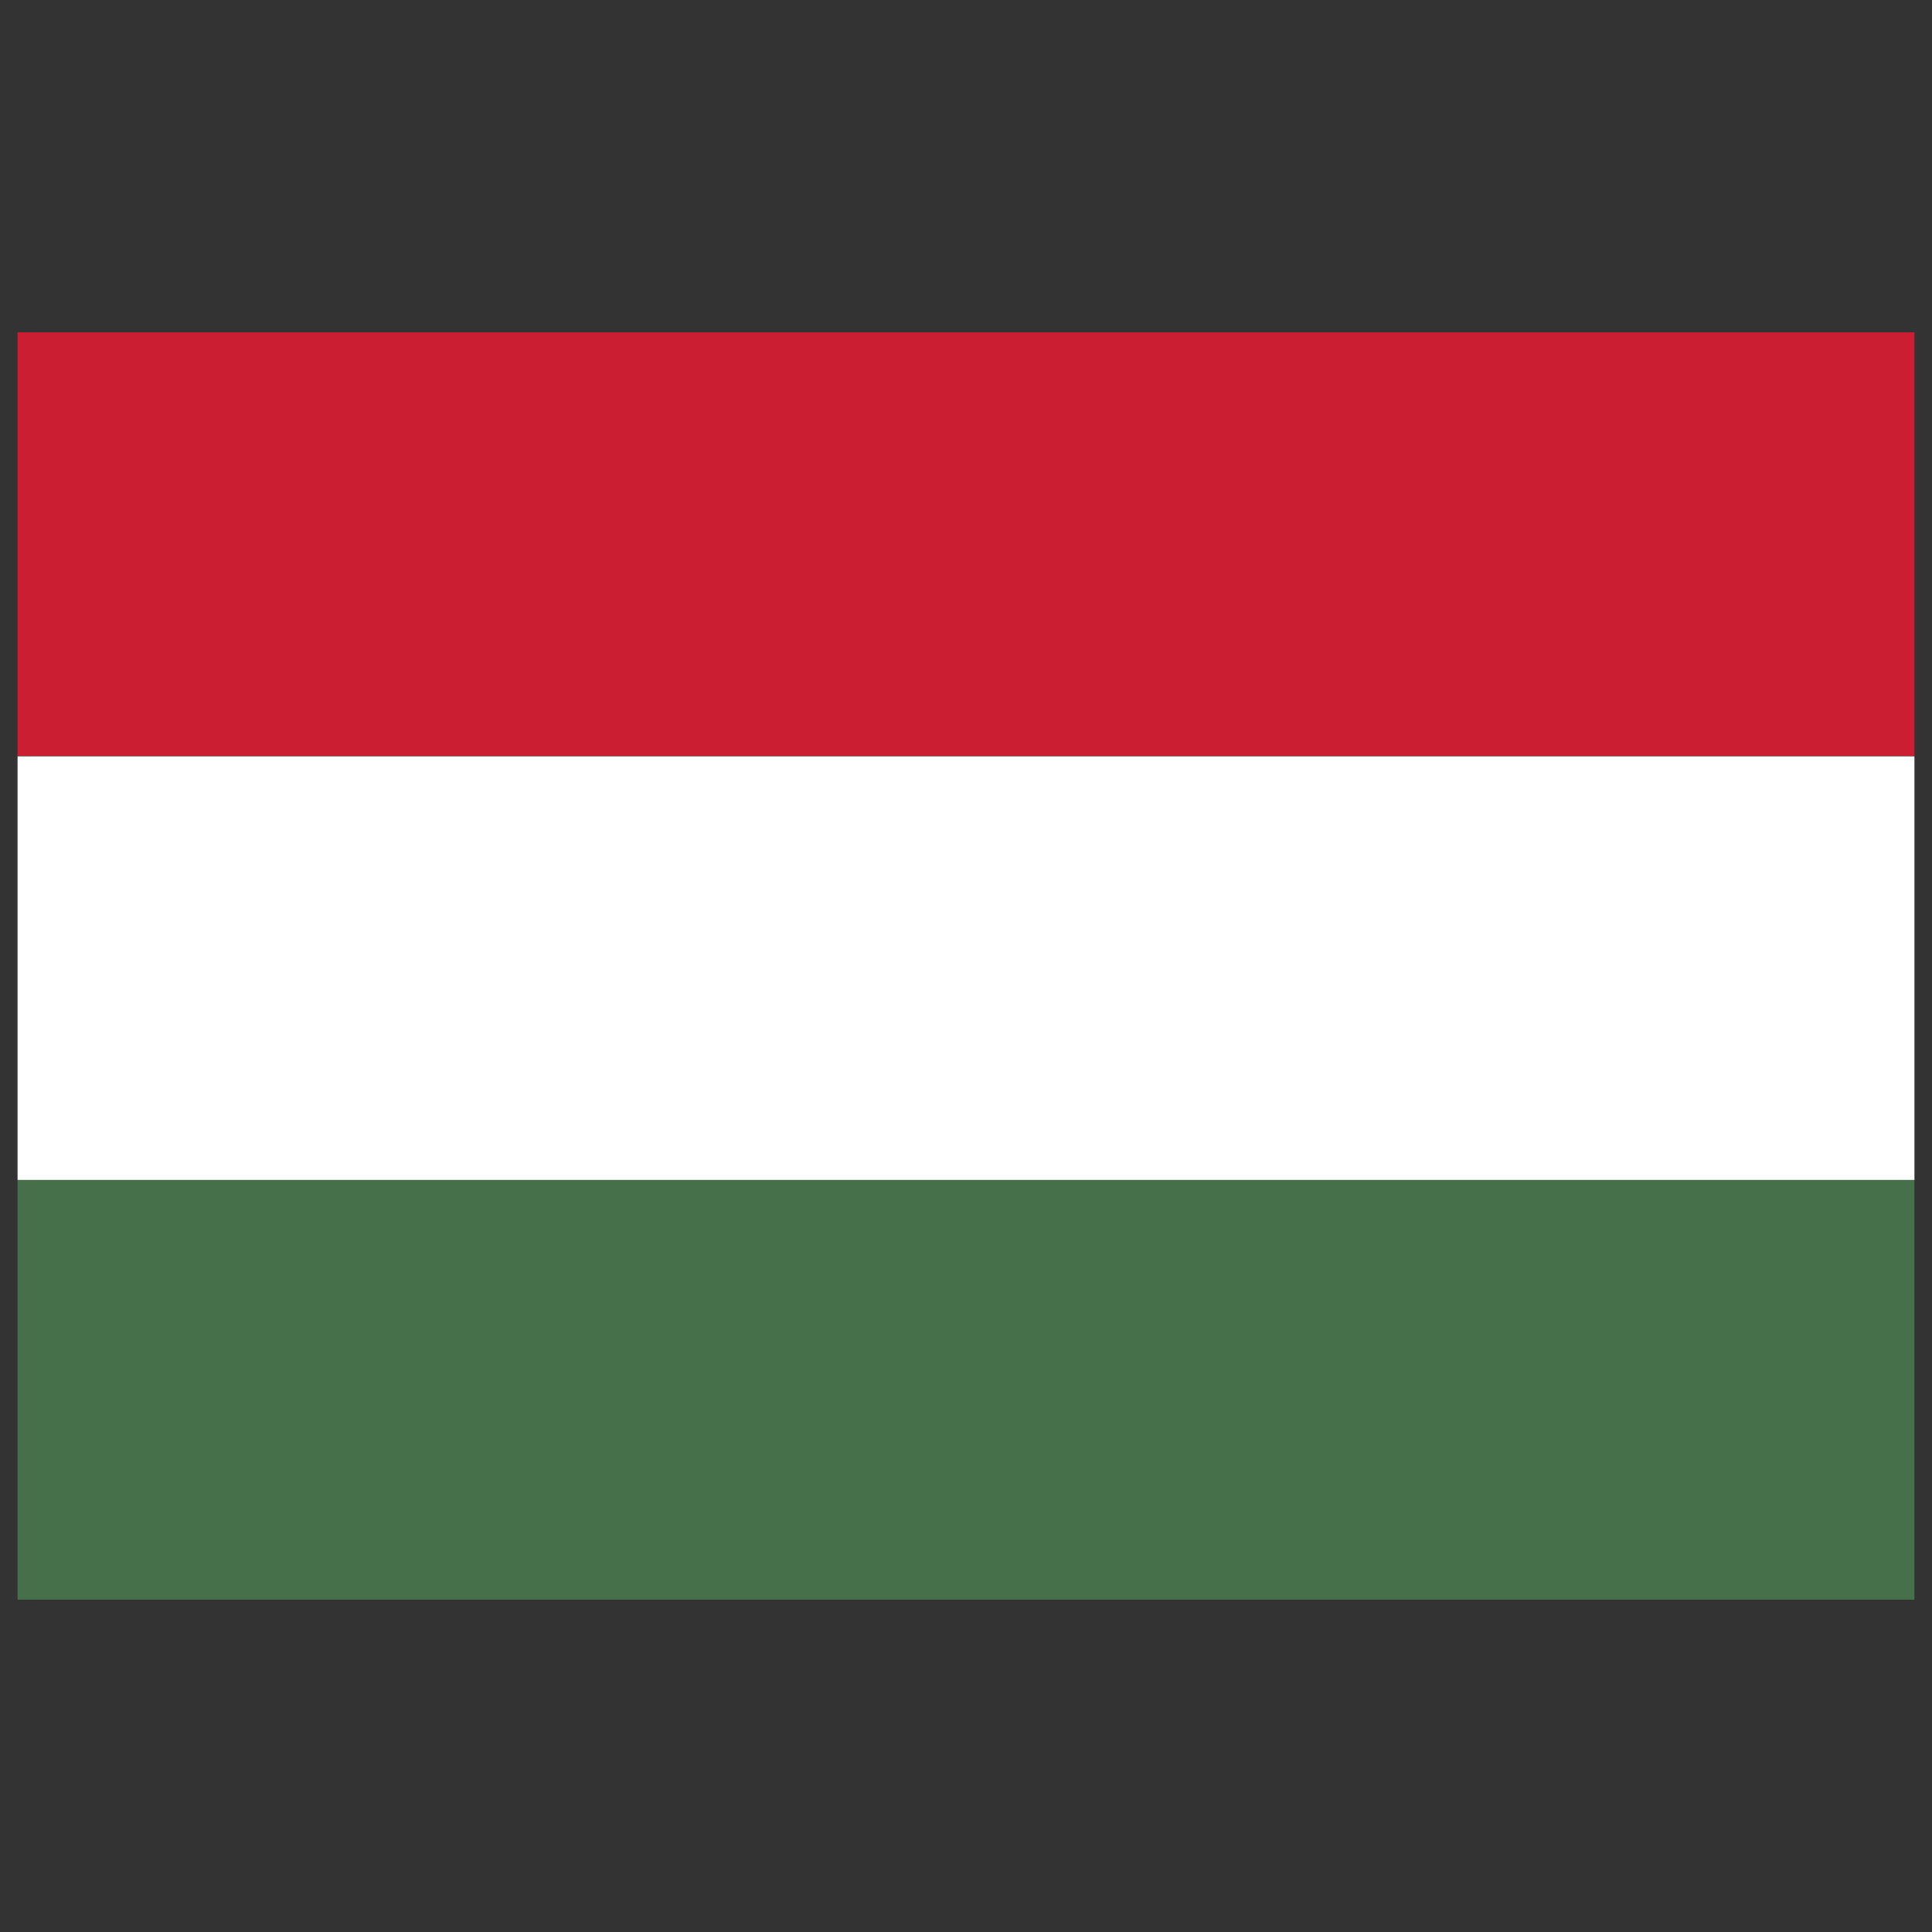 <?xml version="1.0" encoding="UTF-8"?>
<svg xmlns="http://www.w3.org/2000/svg" id="Ebene_1" data-name="Ebene 1" viewBox="0 0 55 55">
  <rect x="0" y="0" width="55" height="55" fill="#333333" stroke="none"/>
  <defs>
    <style>
      .cls-1 {
        fill: #467049;
      }

      .cls-1, .cls-2, .cls-3 {
        stroke-width: 0px;
      }

      .cls-2 {
        fill: #cc1e33;
      }

      .cls-3 {
        fill: #fff;
      }
    </style>
  </defs>
  <rect class="cls-1" x=".5" y="33.59" width="54" height="11.95"></rect>
  <polygon class="cls-3" points="54.5 33.47 54.5 21.53 .5 21.53 .5 33.47 .5 33.59 54.5 33.59 54.5 33.47"></polygon>
  <rect class="cls-2" x=".5" y="9.46" width="54" height="12.06"></rect>
</svg>
